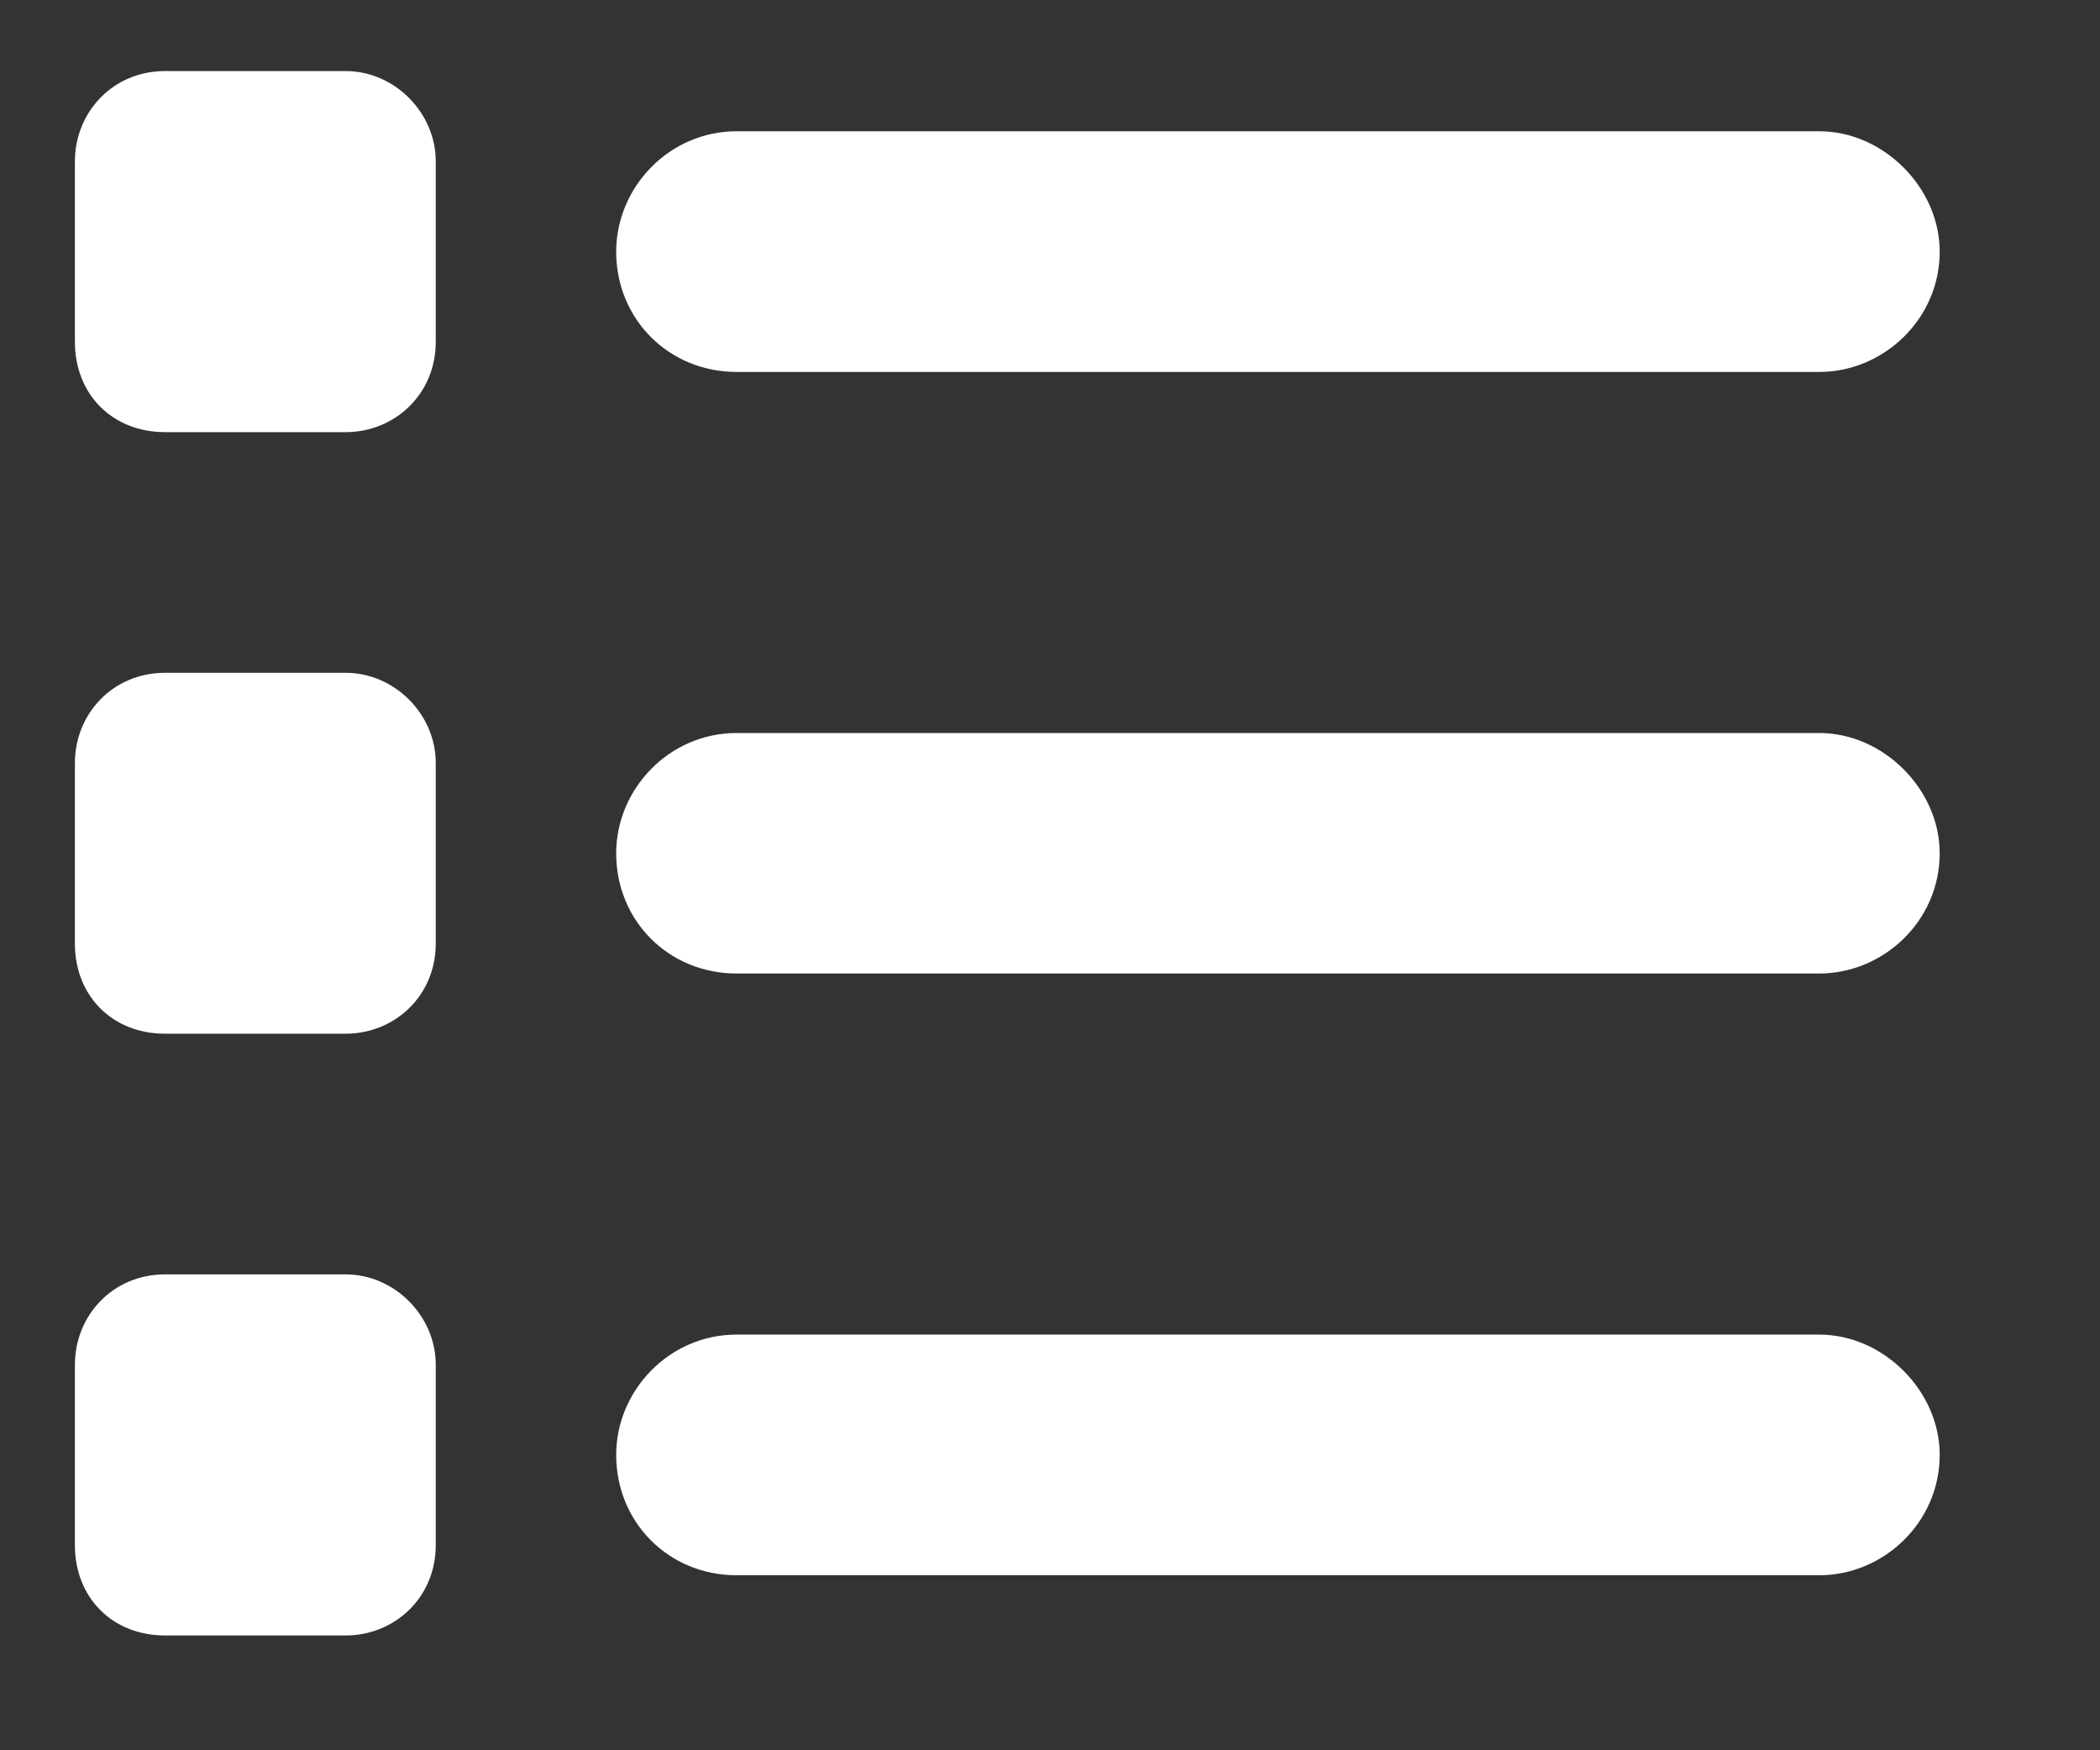 <?xml version="1.0" encoding="UTF-8"?> <svg xmlns="http://www.w3.org/2000/svg" width="12" height="10" viewBox="0 0 12 10" fill="none"><rect x="0" y="0" width="12" height="10" fill="#333333" stroke="none"/><path d="M0.943 0.406H1.975C2.254 0.406 2.49 0.643 2.49 0.922V1.953C2.49 2.254 2.254 2.469 1.975 2.469H0.943C0.643 2.469 0.428 2.254 0.428 1.953V0.922C0.428 0.643 0.643 0.406 0.943 0.406ZM4.209 0.75H10.396C10.762 0.75 11.084 1.072 11.084 1.438C11.084 1.824 10.762 2.125 10.396 2.125H4.209C3.822 2.125 3.521 1.824 3.521 1.438C3.521 1.072 3.822 0.75 4.209 0.75ZM4.209 4.188H10.396C10.762 4.188 11.084 4.51 11.084 4.875C11.084 5.262 10.762 5.562 10.396 5.562H4.209C3.822 5.562 3.521 5.262 3.521 4.875C3.521 4.51 3.822 4.188 4.209 4.188ZM4.209 7.625H10.396C10.762 7.625 11.084 7.947 11.084 8.312C11.084 8.699 10.762 9 10.396 9H4.209C3.822 9 3.521 8.699 3.521 8.312C3.521 7.947 3.822 7.625 4.209 7.625ZM0.428 4.359C0.428 4.08 0.643 3.844 0.943 3.844H1.975C2.254 3.844 2.49 4.08 2.49 4.359V5.391C2.49 5.691 2.254 5.906 1.975 5.906H0.943C0.643 5.906 0.428 5.691 0.428 5.391V4.359ZM0.943 7.281H1.975C2.254 7.281 2.49 7.518 2.49 7.797V8.828C2.49 9.129 2.254 9.344 1.975 9.344H0.943C0.643 9.344 0.428 9.129 0.428 8.828V7.797C0.428 7.518 0.643 7.281 0.943 7.281Z" fill="white"></path></svg> 